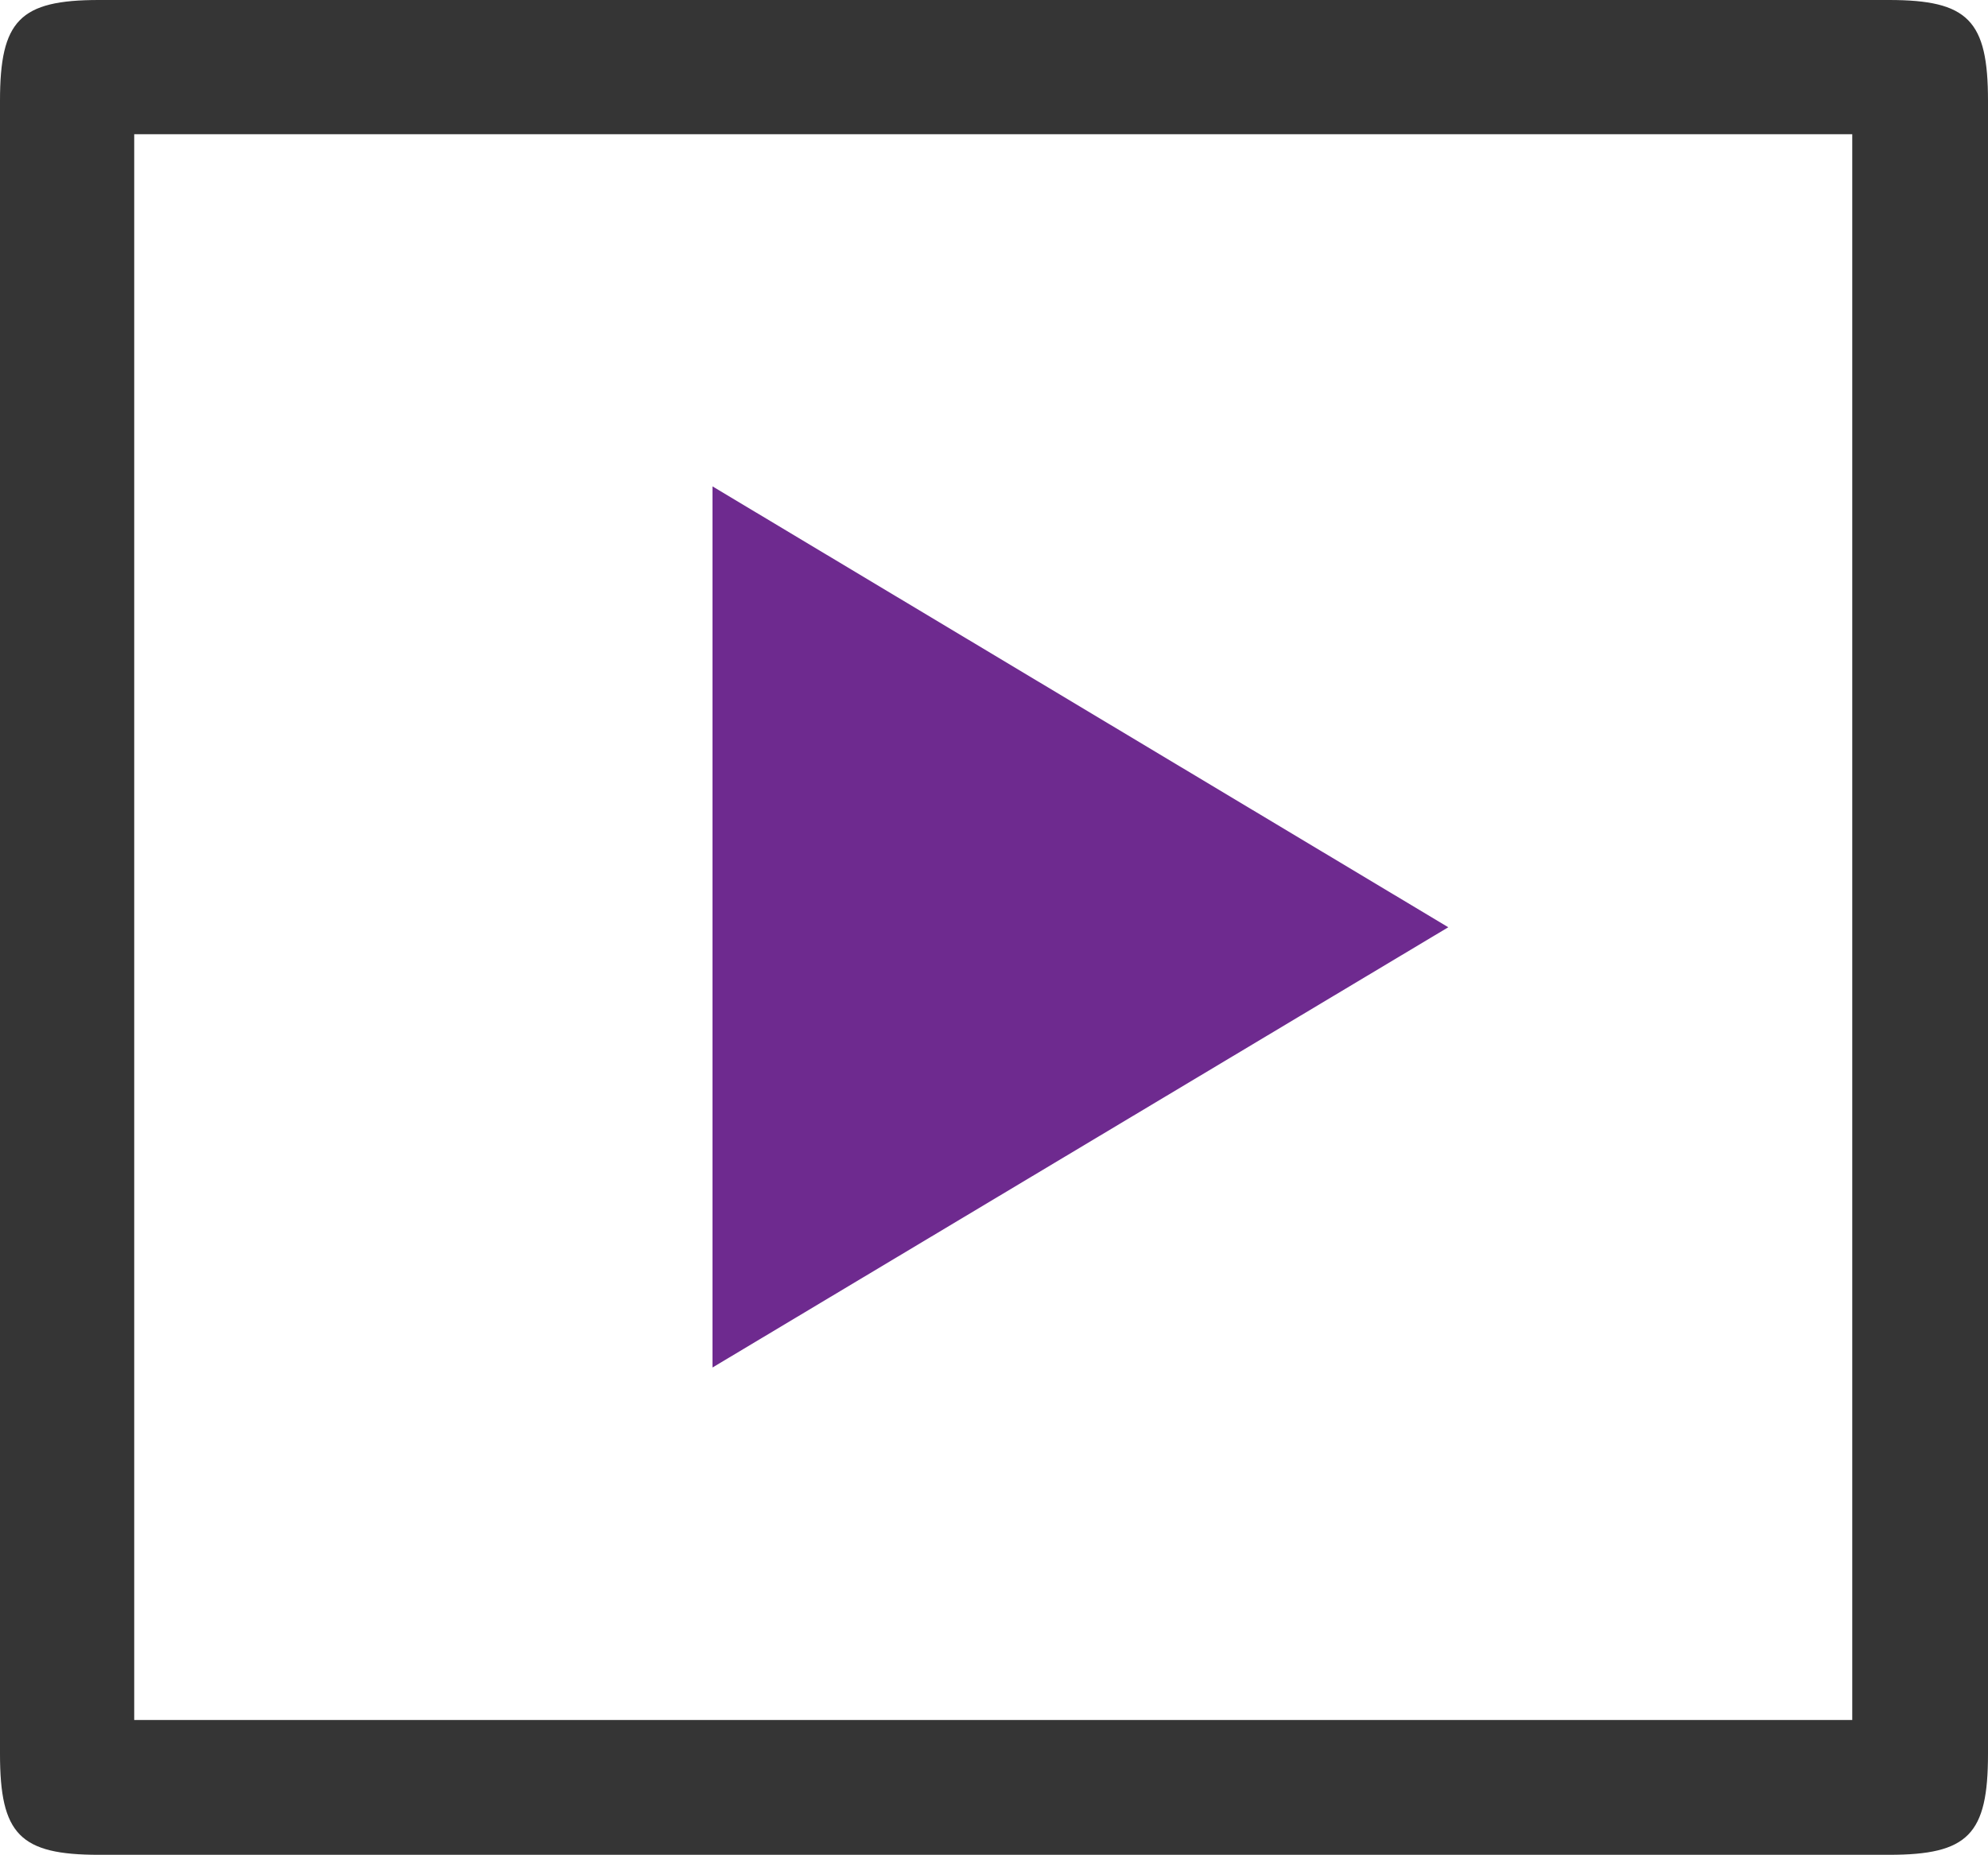 <svg id="Layer_1" data-name="Layer 1" xmlns="http://www.w3.org/2000/svg" viewBox="0 0 194.78 181.75"><defs><style>.cls-1{fill:#353535;}.cls-2{fill:#6e2a8f;}</style></defs><title>videos</title><path class="cls-1" d="M97.39,0h87.69c7.76,0,9.7,2,9.7,9.87v162c0,7.89-1.94,9.88-9.69,9.88H9.69c-7.74,0-9.69-2-9.69-9.88V9.87C0,2,1.94,0,9.69,0ZM13.15,168.54H181.48V13.15H13.15Z" transform="translate(0)"/><path class="cls-2" d="M141.9,90.86,69.81,134V47.66Z" transform="translate(0)"/></svg>